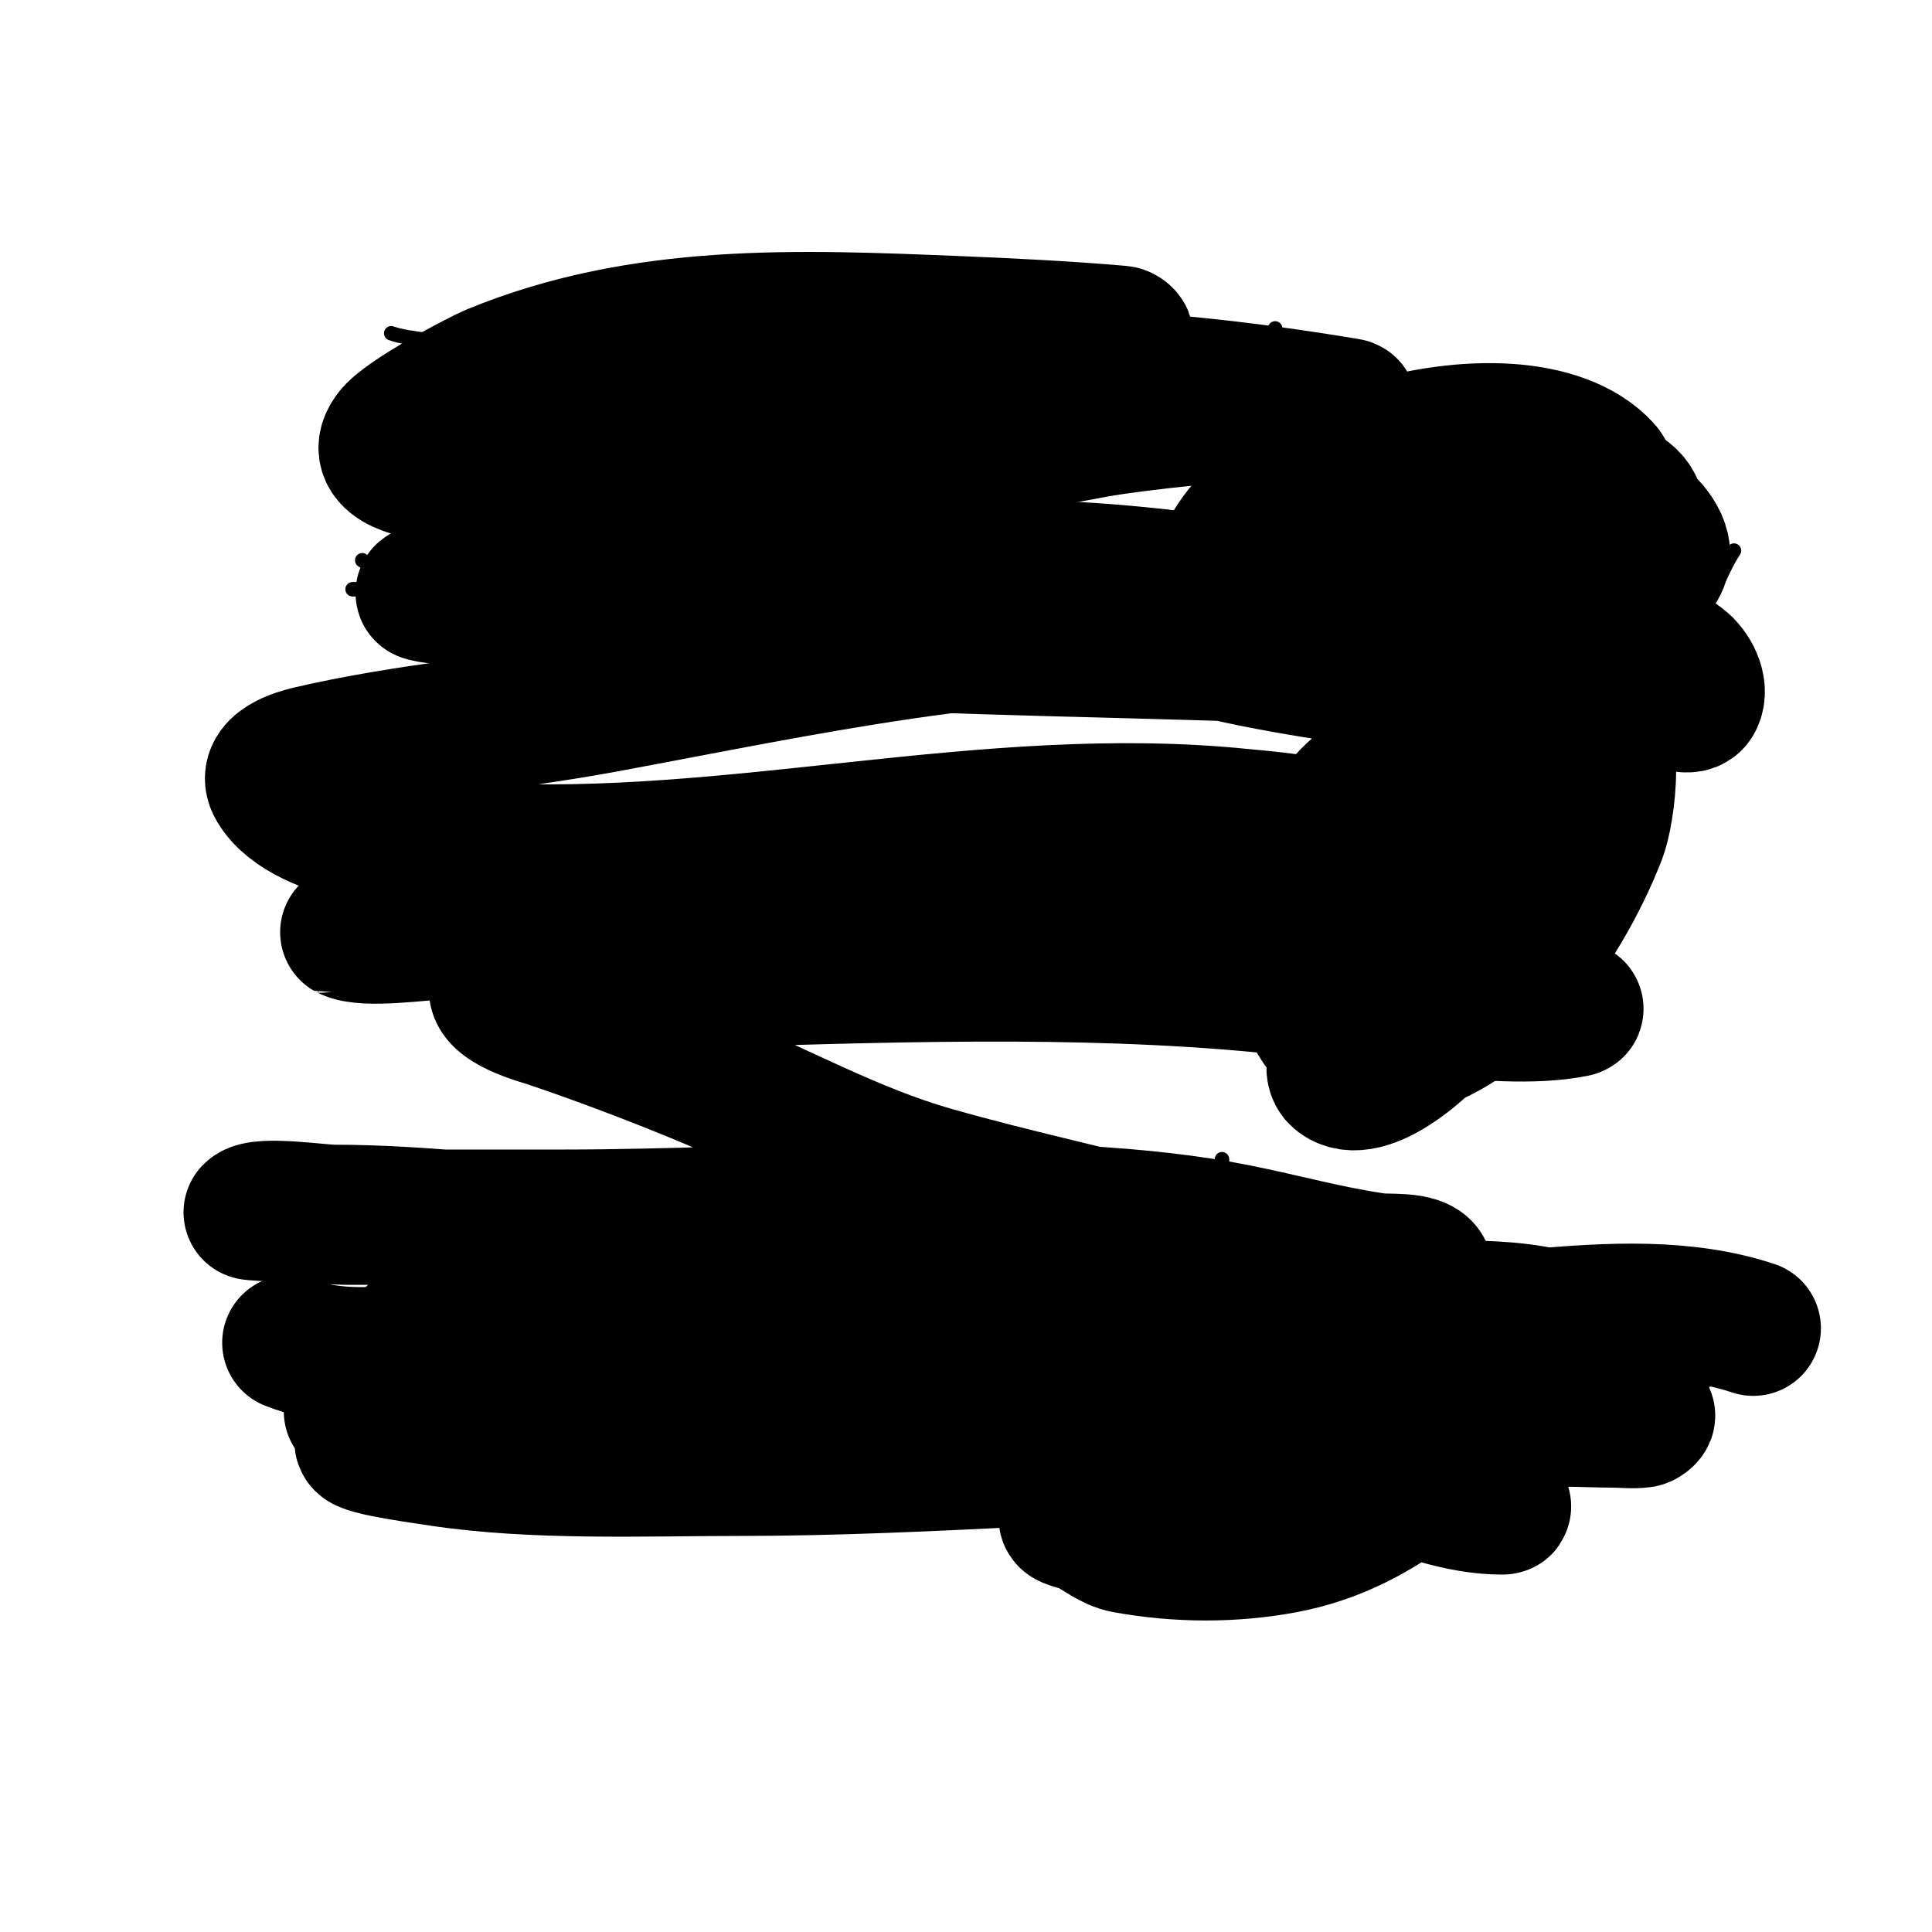 <svg viewBox='0 0 400 400' version='1.1' xmlns='http://www.w3.org/2000/svg' xmlns:xlink='http://www.w3.org/1999/xlink'><g fill='none' stroke='#000000' stroke-width='3' stroke-linecap='round' stroke-linejoin='round'><path d='M81,69c7.05,2.644 34,1.849 34,7'/><path d='M93,83c-3.77,11.311 -1.31,22.746 -9,33'/><path d='M73,122c10.889,0 23.031,1.985 33,-3'/><path d='M134,71c3.09,11.588 7.906,30.188 2,42'/><path d='M139,89c0,-11.232 19.47,-18.261 26,-8c8.137,12.786 1.276,44 -17,44'/><path d='M194,60c-7.019,21.056 -9,44.64 -9,67'/><path d='M225,91c-8.476,2.825 -15.505,1.753 -24,6c-32.142,16.071 8.856,27.464 23,31'/><path d='M75,116c1.746,1.746 20.646,2 25,2'/><path d='M135,74c5.522,0 12.265,-1.382 17,2c21.106,15.076 8.385,35 -14,35'/><path d='M264,68c-10.322,18.063 -10,37.701 -10,58'/><path d='M261,106c7.136,-1.784 13.213,-2.303 20,-4'/><path d='M288,76c-5.826,17.477 -8,35.624 -8,54'/><path d='M309,111c-2.333,0 -4.749,-0.614 -7,0c-3.409,0.93 -16.817,13.183 -12,18c0.707,0.707 2.004,0.091 3,0c9.086,-0.826 14,-5.658 14,-15c0,-1.054 0.054,-3 -1,-3'/><path d='M318,107c0,7.633 -1.949,17.051 4,23c1.766,1.766 6.75,3.572 9,1c3.074,-3.513 5.208,-11.52 7,-16c0.277,-0.692 0.255,-2 1,-2c1.065,0 -1.138,15.104 0,17c0.542,0.904 1.952,0.884 3,1c11.149,1.239 12.284,-9.925 17,-17'/><path d='M70,174c13.291,-1.108 25.158,1 38,1'/><path d='M91,177c0,8.559 -2,17.324 -2,25'/><path d='M127,194c-2.333,-1 -4.518,-2.468 -7,-3c-2.282,-0.489 -4.667,0 -7,0c-27.391,0 16,22.016 16,7'/><path d='M295,81c-6.401,16.001 -22,46.917 -22,64'/><path d='M179,170c0,11.372 -1,22.734 -1,34'/><path d='M185,170c15.552,-23.328 25.618,1.765 18,17c-2.122,4.244 -16.935,19.935 -22,25'/><path d='M214,180c-2.368,5.919 -1.55,8.706 -2,15c-0.286,4.004 -0.502,8.017 -1,12c-0.211,1.687 -1,6.7 -1,5c0,-4.732 -0.289,-8.094 2,-13c2.036,-4.363 16.583,-22.251 20,-12'/><path d='M247,194c-2.802,0 -18.672,-0.508 -13,8c3.948,5.922 17.276,-0.497 20,-4c0.876,-1.126 2.657,-5.285 3,-7c0.131,-0.654 0,-2.667 0,-2c0,8.395 -1.152,13.712 8,16'/><path d='M280,191c0,3.669 -1.293,10.553 0,14c1.587,4.231 10.295,8.235 14,4c4.981,-5.692 8,-14.524 8,-22c0,-1 0,2 0,3c0,2.333 0,4.667 0,7c0,7.033 -0.158,10.745 8,12c16.771,2.58 18.498,-18.995 24,-30'/><path d='M187,169c6.744,3.372 7.256,4.562 8,12c1.578,15.781 -7.928,19.928 -18,30'/><path d='M86,250c2.292,16.045 3,39.333 3,56'/><path d='M98,253c1.153,-3.074 0.781,-8.356 4,-9c3.269,-0.654 6.667,0 10,0c0.822,0 7.398,-0.323 8,1c8.673,19.081 -10.455,36 -28,36'/><path d='M137,242c-6.266,6.266 -19.791,37.648 -24,47c-2.06,4.578 -6.018,10.598 -7,16c-0.298,1.64 0.274,3.356 0,5c-0.123,0.735 -1,2.745 -1,2c0,-0.667 0,-1.333 0,-2'/><path d='M134,254c3.694,11.083 10.676,47.53 -3,53'/><path d='M125,287c4.761,-3.174 10.374,-2 16,-2'/><path d='M165,254c-5.095,10.189 -6,27.293 -6,39'/><path d='M174,254c-1.146,12.603 -2.799,23.276 5,34c0.914,1.257 14.442,14.232 16,8c1.732,-6.927 -0.342,-15.316 3,-22'/><path d='M203,276c11.012,-5.006 21.442,-6.111 33,-9'/><path d='M223,249c-6.418,8.557 -4,32.277 -4,44'/><path d='M253,240c0,6.351 0.923,13.846 0,20c-1.459,9.727 -7.507,18.294 -9,28c-0.36,2.337 -2.881,15.119 -1,17c2.357,2.357 9.507,-10.561 10,-11c15.319,-13.617 14,1.264 14,11'/><path d='M280,302c3.446,-2.462 8.022,-6.011 12,-8c2.15,-1.075 4.3,-2.3 6,-4c0.333,-0.333 1.465,-0.922 1,-1c-5.626,-0.938 -31.279,6.131 -20,16c6.318,5.529 14.487,4.995 22,8'/><path d='M320,281c-0.893,3.572 -0.738,7.328 -1,11c-0.372,5.205 -1,9.794 -1,15c0,1.012 -0.333,3.963 3,1c2.491,-2.215 4.039,-5.304 6,-8c3.373,-4.638 6.306,-9.613 10,-14c5.806,-6.895 14.252,-10.49 16,0'/><path d='M203,274c7.893,-3.946 30.721,-1 41,-1'/></g>
<g fill='none' stroke='#000000' stroke-width='28' stroke-linecap='round' stroke-linejoin='round'><path d='M60,278c13.151,5.26 29.521,0.627 43,0c31.427,-1.462 63.694,-0.722 95,2c12.658,1.101 25.334,1.987 38,3c3.009,0.241 5.988,0.799 9,1c2.328,0.155 9.302,-0.384 7,0c-14.123,2.354 -27.841,6.876 -42,9c-27.783,4.167 -57.005,2 -85,2c-12.671,0 -25.369,0.01 -38,-1c-3.339,-0.267 -6.684,-0.526 -10,-1c-1.361,-0.194 -5.333,-0.667 -4,-1c10.025,-2.506 20.668,-0.191 31,0c31.298,0.58 62.797,1.4 94,4c16.971,1.414 33.971,3 51,3c5,0 10.004,-0.208 15,0c3.016,0.126 5.997,0.7 9,1c0.332,0.033 1.333,0 1,0c-40.305,0 -80.55,4 -121,4c-19.684,0 -42.11,0.984 -62,-2c-5.117,-0.768 -20.042,-2.836 -15,-4c20.765,-4.792 55.655,-0.821 77,0c33.839,1.302 46.831,1 80,1c14.667,0 29.333,0 44,0c2.667,0 5.333,0 8,0c0.667,0 2.658,0.11 2,0c-4.65,-0.775 -9.291,-1.786 -14,-2c-9.99,-0.454 -20,0 -30,0'/><path d='M347,273c-10.89,0 -22.145,-0.775 -33,0c-16.492,1.178 -32.51,8.097 -49,10c-31.406,3.624 -63.446,2 -95,2c-15.667,0 -31.333,0 -47,0c-3.722,0 -14.745,0.49 -17,5c-1.085,2.171 4.587,1.746 7,2c3.992,0.42 7.988,0.885 12,1c7.664,0.219 15.338,0.279 23,0c35.874,-1.305 70.235,-2.577 106,1c14.805,1.48 28.772,5.935 43,10c3.738,1.068 6.704,3.94 10,6c1.264,0.79 5.491,2 4,2c-9.06,0 -17.455,-3.559 -26,-6c-24.829,-7.094 -49.302,-15.574 -75,-19c-12.265,-1.635 -24.722,-1.465 -37,-3c-3.049,-0.381 -6.019,-1.255 -9,-2c-1.023,-0.256 -4.043,-0.851 -3,-1c12.937,-1.848 26.084,-2.013 39,-4c12.024,-1.85 23.883,-4.915 36,-6c17.596,-1.576 35.333,0 53,0c10.712,0 30.016,-1.656 40,5c4.723,3.149 -8.766,7.219 -13,11c-15.281,13.644 -28.487,28.93 -50,33c-10.808,2.045 -22.177,1.968 -33,0c-2.933,-0.533 -5.333,-2.667 -8,-4c-1.333,-0.667 -5.264,-1.21 -4,-2c12.641,-7.901 29.417,-4.907 44,-8c11.468,-2.433 22.555,-6.457 34,-9c6.581,-1.462 13.283,-2.424 20,-3c4.982,-0.427 10,0 15,0c2,0 4.02,0.283 6,0c0.467,-0.067 1.47,-0.966 1,-1c-23.786,-1.699 -46.57,0.834 -70,4c-4.307,0.582 -8.68,0.52 -13,1c-2.343,0.26 -7,1 -7,1c0,0 1.358,0.178 2,0c10.521,-2.922 21.264,-5.012 32,-7c3.737,-0.692 7.3,-2.13 11,-3c1.974,-0.464 4.136,-0.201 6,-1c0.685,-0.294 1.681,-1.697 1,-2c-13.186,-5.861 -28.576,-4.588 -43,-5c-23.659,-0.676 -47.331,1 -71,1c-16.222,0 -45.789,2.264 -58,-13c-5.268,-6.585 15.748,-6.263 24,-8c20.473,-4.31 34.1,-6.794 54,-8c3.993,-0.242 8,0 12,0c2.333,0 8.899,-1.356 7,0c-14.152,10.108 -33.858,8.068 -51,11c-13.019,2.227 -26.018,4.566 -39,7c-13.532,2.537 -27.232,5 -41,5c-2.667,0 -5.333,0 -8,0c-1,0 -3.768,0.64 -3,0c10.767,-8.972 23.061,-6.314 37,-7c37.354,-1.837 74.634,-0.795 112,0'/><path d='M363,275c-27.701,-9.234 -63.395,2.961 -93,0c-22.472,-2.247 -43.915,-10.159 -66,-14c-24.926,-4.335 -50.8,-4.518 -76,-6c-19.67,-1.157 -39.298,-4 -59,-4c-2.678,0 -15.146,-1.854 -17,0c-0.186,0.186 17.177,1 19,1c15.333,0 30.667,0 46,0c41.434,0 99.65,-4.87 139,3c9.901,1.98 19.048,4.578 29,6c2.246,0.321 8.824,-0.353 10,2c0.833,1.667 -1.333,1 -2,1c-4,0 -8.004,0.174 -12,0c-11.55,-0.502 -21.933,-3.982 -33,-7c-18.243,-4.975 -36.895,-8.827 -55,-14c-16.588,-4.74 -32.099,-13.452 -48,-20c-10.314,-4.247 -21.445,-8.482 -32,-12c-0.733,-0.244 -11.88,-3.241 -10,-7c0.894,-1.789 4,0 6,0c4.667,0 9.335,0.141 14,0c6.339,-0.192 12.66,-0.819 19,-1c39.348,-1.124 80.843,-2.789 120,1c13.124,1.27 25.85,2.342 39,3c5.669,0.283 11.324,1 17,1c5.574,0 9.365,0.727 8,1c-16.72,3.344 -45.304,-3.33 -62,-5c-44.313,-4.431 -91.487,-9.219 -136,-11c-12.276,-0.491 -24.71,0 -37,0c-3.557,0 -15.362,1.819 -19,0c-0.033,-0.016 18.65,-0.985 19,-1c17.42,-0.757 34.529,-2 52,-2c45.083,0 89.937,5 135,5c4.338,0 34.541,1.675 35,-2c2.441,-19.531 -51.896,-23.584 -56,-24c-52.583,-5.325 -105.139,10.021 -158,7c-9.926,-0.567 -35.685,-2.475 -42,-13c-2.685,-4.475 4.828,-6.489 7,-7c19.677,-4.63 41.161,-6.326 61,-10c41.765,-7.734 82.189,-16.861 125,-15c15.176,0.66 27.383,6.173 42,8c3.969,0.496 10.211,3.578 12,0c4.134,-8.268 -16.13,-9.4 -25,-12c-37.405,-10.964 -75.553,-10 -114,-10'/><path d='M165,117c-17.691,0.956 -35.391,2.043 -53,4c-5.973,0.664 -11.991,1 -18,1c-2.028,0 -7.967,0.508 -6,1c11.571,2.893 34.109,-6.283 43,-9c31.624,-9.663 63.445,-19.203 96,-25c8.803,-1.568 28.246,-3.511 39,-4c2.664,-0.121 5.333,0 8,0c1.7,0 6.677,-0.721 5,-1c-43.567,-7.261 -87.219,-9.339 -131,-1c-13.584,2.587 -26.526,7.891 -40,11c-3.312,0.764 -6.676,1.288 -10,2c-1.344,0.288 -2.644,0.774 -4,1c-0.658,0.11 -2.555,0.37 -2,0c6.057,-4.038 13.921,-4.301 21,-6c35.379,-8.491 40.937,-10.114 80,-16c2.408,-0.363 33.952,-0.968 40,-5c0.392,-0.261 -0.53,-0.96 -1,-1c-11.311,-0.97 -22.656,-1.54 -34,-2c-32.805,-1.33 -65.038,-2.749 -96,10c-2.403,0.989 -18.228,9.188 -21,13c-4.617,6.348 7.178,7.915 9,8c11.326,0.527 22.731,0.252 34,-1c24.239,-2.693 47.921,-9.13 72,-13c7.307,-1.174 14.7,-1.783 22,-3c2.711,-0.452 10.56,-0.998 8,-2c-32.606,-12.759 -71.078,-13.041 -101,6c-10.49,6.676 -20,15.701 -20,29c0,14.668 20.335,13.882 29,15c35.946,4.638 73.795,4.919 110,6c10.001,0.299 20.005,0.535 30,1c4.341,0.202 8.662,0.729 13,1c0.998,0.062 2.486,0.857 3,0c4,-6.667 -12.401,-10.357 -20,-12c-6.608,-1.429 -22.619,-1.303 -30,0c-2.102,0.371 -5.974,4.187 -4,5c21.462,8.837 70.497,13.657 94,15c4.659,0.266 9.333,0 14,0c2.333,0 5.957,2.087 7,0c1.274,-2.547 -0.711,-6.305 -3,-8c-7.187,-5.324 -15.673,-8.735 -24,-12c-9.264,-3.633 -37.443,-13.976 -50,-7c-3.545,1.969 -0.953,9.221 2,12c9.912,9.329 21.576,9.113 34,10c2.681,0.191 8.527,1.635 8,-1c-3.765,-18.827 -44.967,-15.879 -60,-14c-3.698,0.462 6.294,4.61 10,5c9.282,0.977 18.674,0.366 28,0c11.183,-0.439 38.246,-0.619 47,-12c5.94,-7.722 -12.067,-16.696 -13,-17c-5.865,-1.91 -44.176,-9.824 -53,-1c-2.953,2.953 6.852,5.512 11,6c10.469,1.232 27.738,1 39,1c3,0 6.01,0.249 9,0c1.05,-0.088 3.207,0.034 3,-1c-2.993,-14.963 -58.427,2.097 -64,4c-9.631,3.289 -14.31,7.636 -11,10c8.635,6.168 39.704,-4.805 49,-8c4.391,-1.509 8.847,-2.924 13,-5c1.469,-0.734 9.508,-6.2 6,-10c-17.447,-18.901 -80,-0.905 -80,26c0,15.667 31.379,11.882 42,13c4.1,0.432 9.424,-0.22 12,3c4.739,5.923 -26.117,21.792 -29,29c-1.362,3.404 -3.144,9.114 0,11c2.858,1.715 6.667,0 10,0c4.423,0 20.794,2.083 26,0c3.851,-1.54 6.877,-8.259 4,-12c-9.102,-11.833 -30.306,-4.697 -38,4c-9.499,10.738 -10.66,19.717 -9,33c0.771,6.17 5.463,14 13,14c23.236,0 40.663,-26.133 48,-45c1.766,-4.542 4.633,-23.018 -3,-27c-5.32,-2.775 -12.189,-1.494 -18,0c-23.774,6.113 -30.616,29.542 -33,51c-0.354,3.188 -1.038,19.177 2,21c7.561,4.536 21.288,-8.971 23,-11c7.763,-9.2 17.672,-32.361 20,-44c1.493,-7.466 0.877,-23.025 -4,-24c-26.849,-5.37 -36.278,40.504 -40,58c-1.32,6.203 -0.756,12.663 -1,19c-0.09,2.332 -1.756,5.463 0,7c5.585,4.886 19.139,-6.709 24,-14c9.761,-14.642 19.857,-41.43 18,-60c-0.636,-6.36 -3.98,-10 -10,-10'/></g>
</svg>